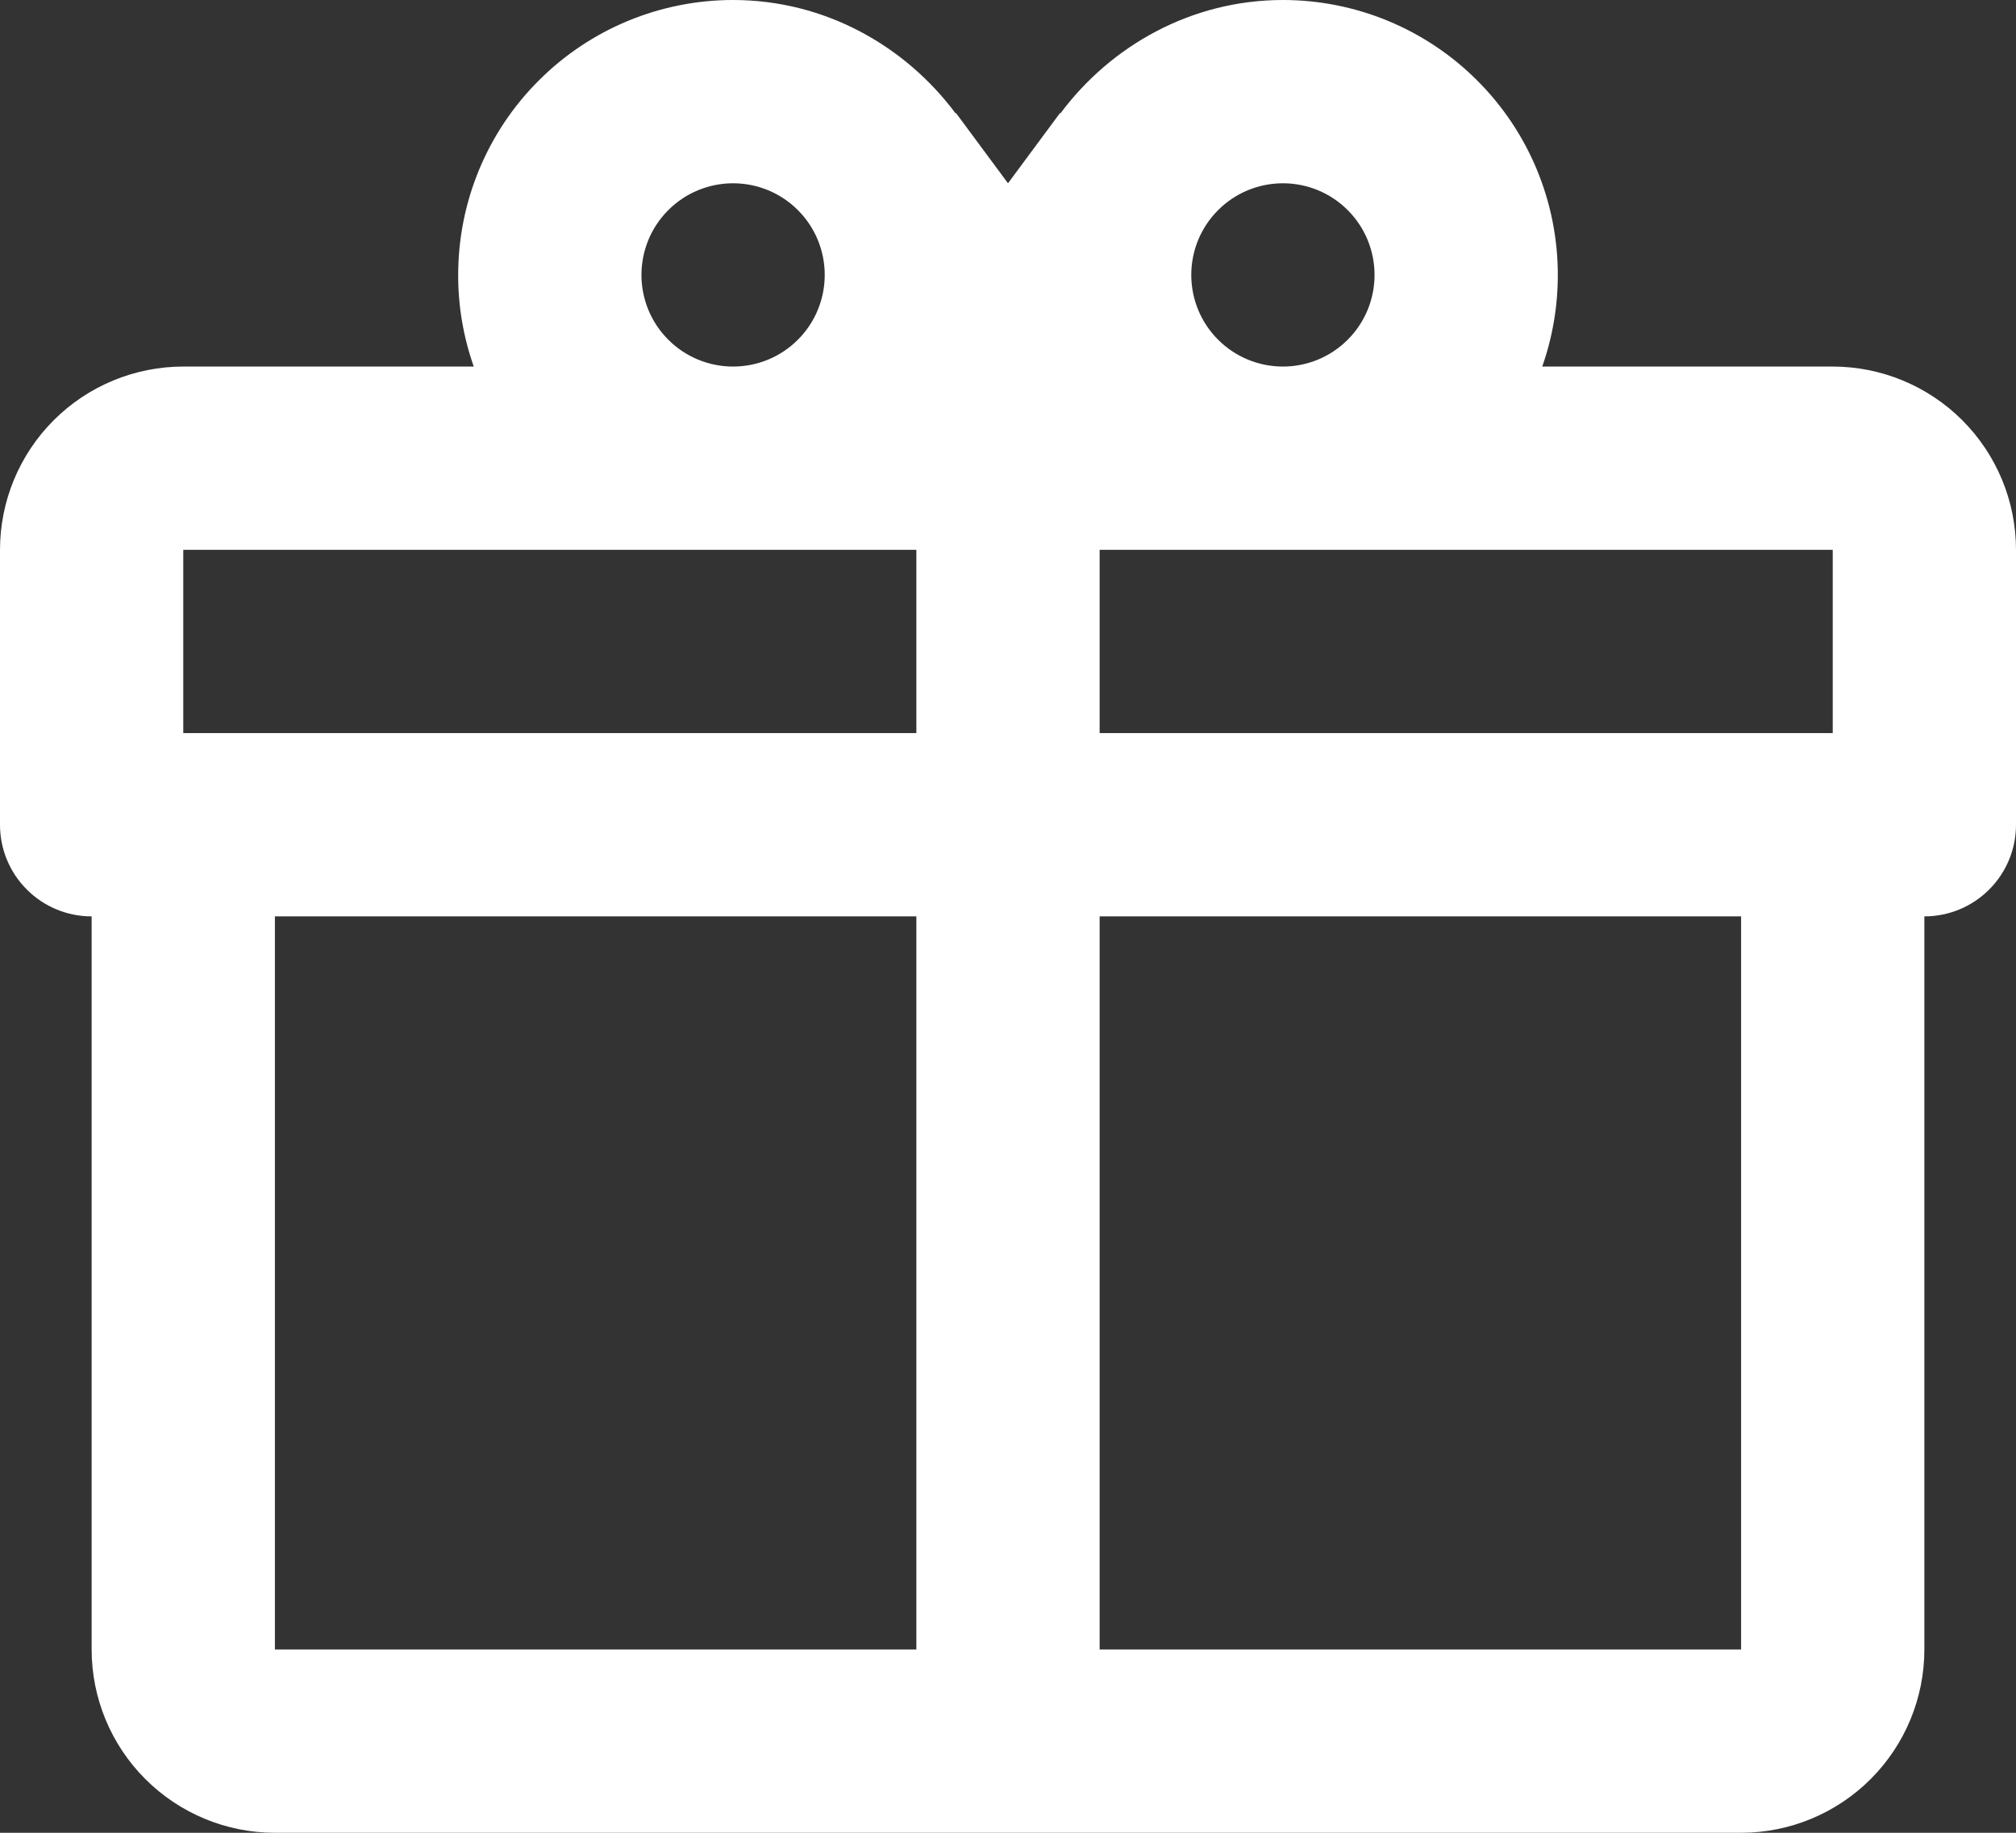 <svg width="22" height="20" viewBox="0 0 22 20" fill="none" xmlns="http://www.w3.org/2000/svg">
<rect x="0" y="0" width="22" height="20" fill="#333333" stroke="none"/>
<path d="M21 10V18C21 18.53 20.789 19.039 20.414 19.414C20.039 19.789 19.53 20 19 20H3C2.47 20 1.961 19.789 1.586 19.414C1.211 19.039 1 18.53 1 18V10C0.735 10 0.48 9.895 0.293 9.707C0.105 9.52 0 9.265 0 9V6C0 5.47 0.211 4.961 0.586 4.586C0.961 4.211 1.47 4 2 4H5.17C5.057 3.679 4.999 3.341 5 3C5 2.204 5.316 1.441 5.879 0.879C6.441 0.316 7.204 0 8 0C9 0 9.88 0.5 10.43 1.24V1.23L11 2L11.57 1.23V1.24C12.12 0.5 13 0 14 0C14.796 0 15.559 0.316 16.121 0.879C16.684 1.441 17 2.204 17 3C17 3.341 16.943 3.679 16.83 4H20C20.53 4 21.039 4.211 21.414 4.586C21.789 4.961 22 5.47 22 6V9C22 9.265 21.895 9.52 21.707 9.707C21.52 9.895 21.265 10 21 10ZM3 18H10V10H3V18ZM19 18V10H12V18H19ZM8 2C7.735 2 7.48 2.105 7.293 2.293C7.105 2.48 7 2.735 7 3C7 3.265 7.105 3.52 7.293 3.707C7.48 3.895 7.735 4 8 4C8.265 4 8.52 3.895 8.707 3.707C8.895 3.52 9 3.265 9 3C9 2.735 8.895 2.48 8.707 2.293C8.52 2.105 8.265 2 8 2ZM14 2C13.735 2 13.48 2.105 13.293 2.293C13.105 2.48 13 2.735 13 3C13 3.265 13.105 3.52 13.293 3.707C13.48 3.895 13.735 4 14 4C14.265 4 14.52 3.895 14.707 3.707C14.895 3.52 15 3.265 15 3C15 2.735 14.895 2.48 14.707 2.293C14.52 2.105 14.265 2 14 2ZM2 6V8H10V6H2ZM12 6V8H20V6H12Z" fill="white"/>
</svg>
